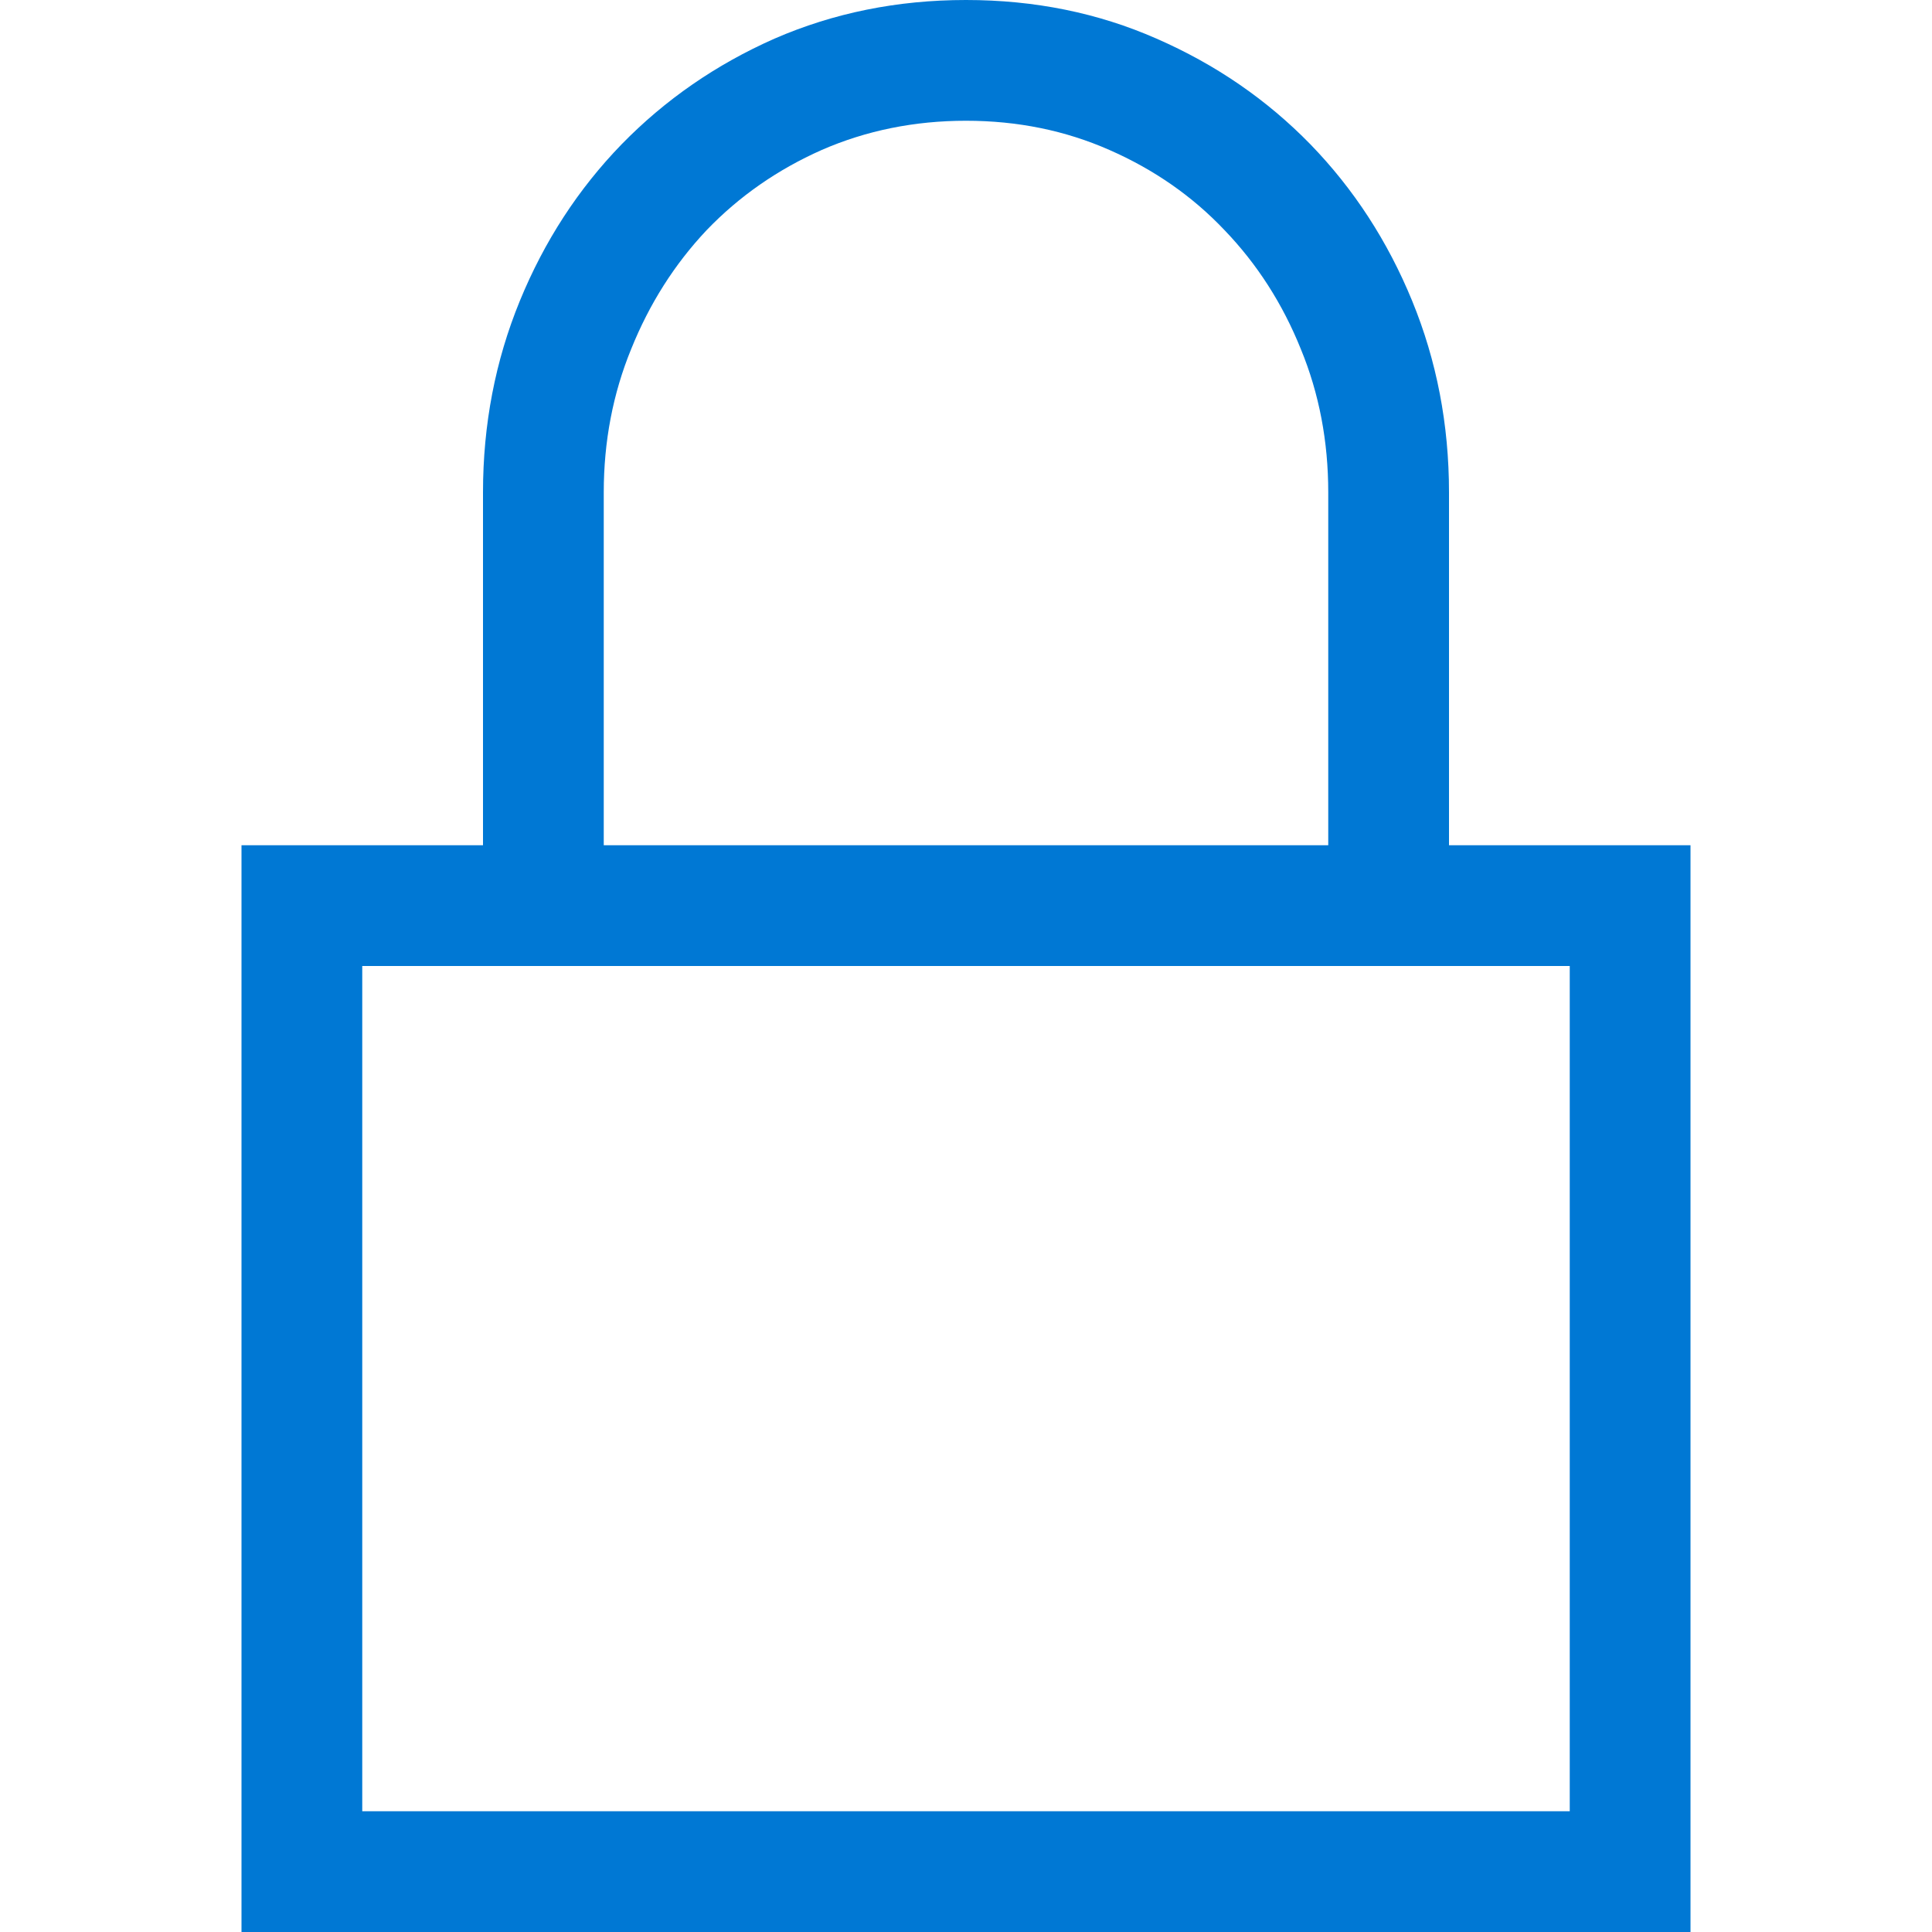 <svg width="16" height="16" viewBox="0 0 16 16" fill="none" xmlns="http://www.w3.org/2000/svg">
<path d="M14 7V16H2V7H4V4.078C4 3.516 4.102 2.987 4.305 2.492C4.508 1.997 4.789 1.565 5.148 1.195C5.508 0.826 5.93 0.534 6.414 0.32C6.904 0.107 7.432 0 8 0C8.568 0 9.094 0.107 9.578 0.32C10.068 0.534 10.492 0.826 10.852 1.195C11.211 1.565 11.492 1.997 11.695 2.492C11.898 2.987 12 3.516 12 4.078V7H14ZM5 7H11V4.078C11 3.656 10.925 3.26 10.773 2.891C10.622 2.516 10.412 2.188 10.141 1.906C9.875 1.625 9.557 1.404 9.188 1.242C8.823 1.081 8.427 1 8 1C7.573 1 7.174 1.081 6.805 1.242C6.44 1.404 6.122 1.625 5.852 1.906C5.586 2.188 5.378 2.516 5.227 2.891C5.076 3.26 5 3.656 5 4.078V7ZM13 8H3V15H13V8Z" fill="#0078D4"/>
</svg>
